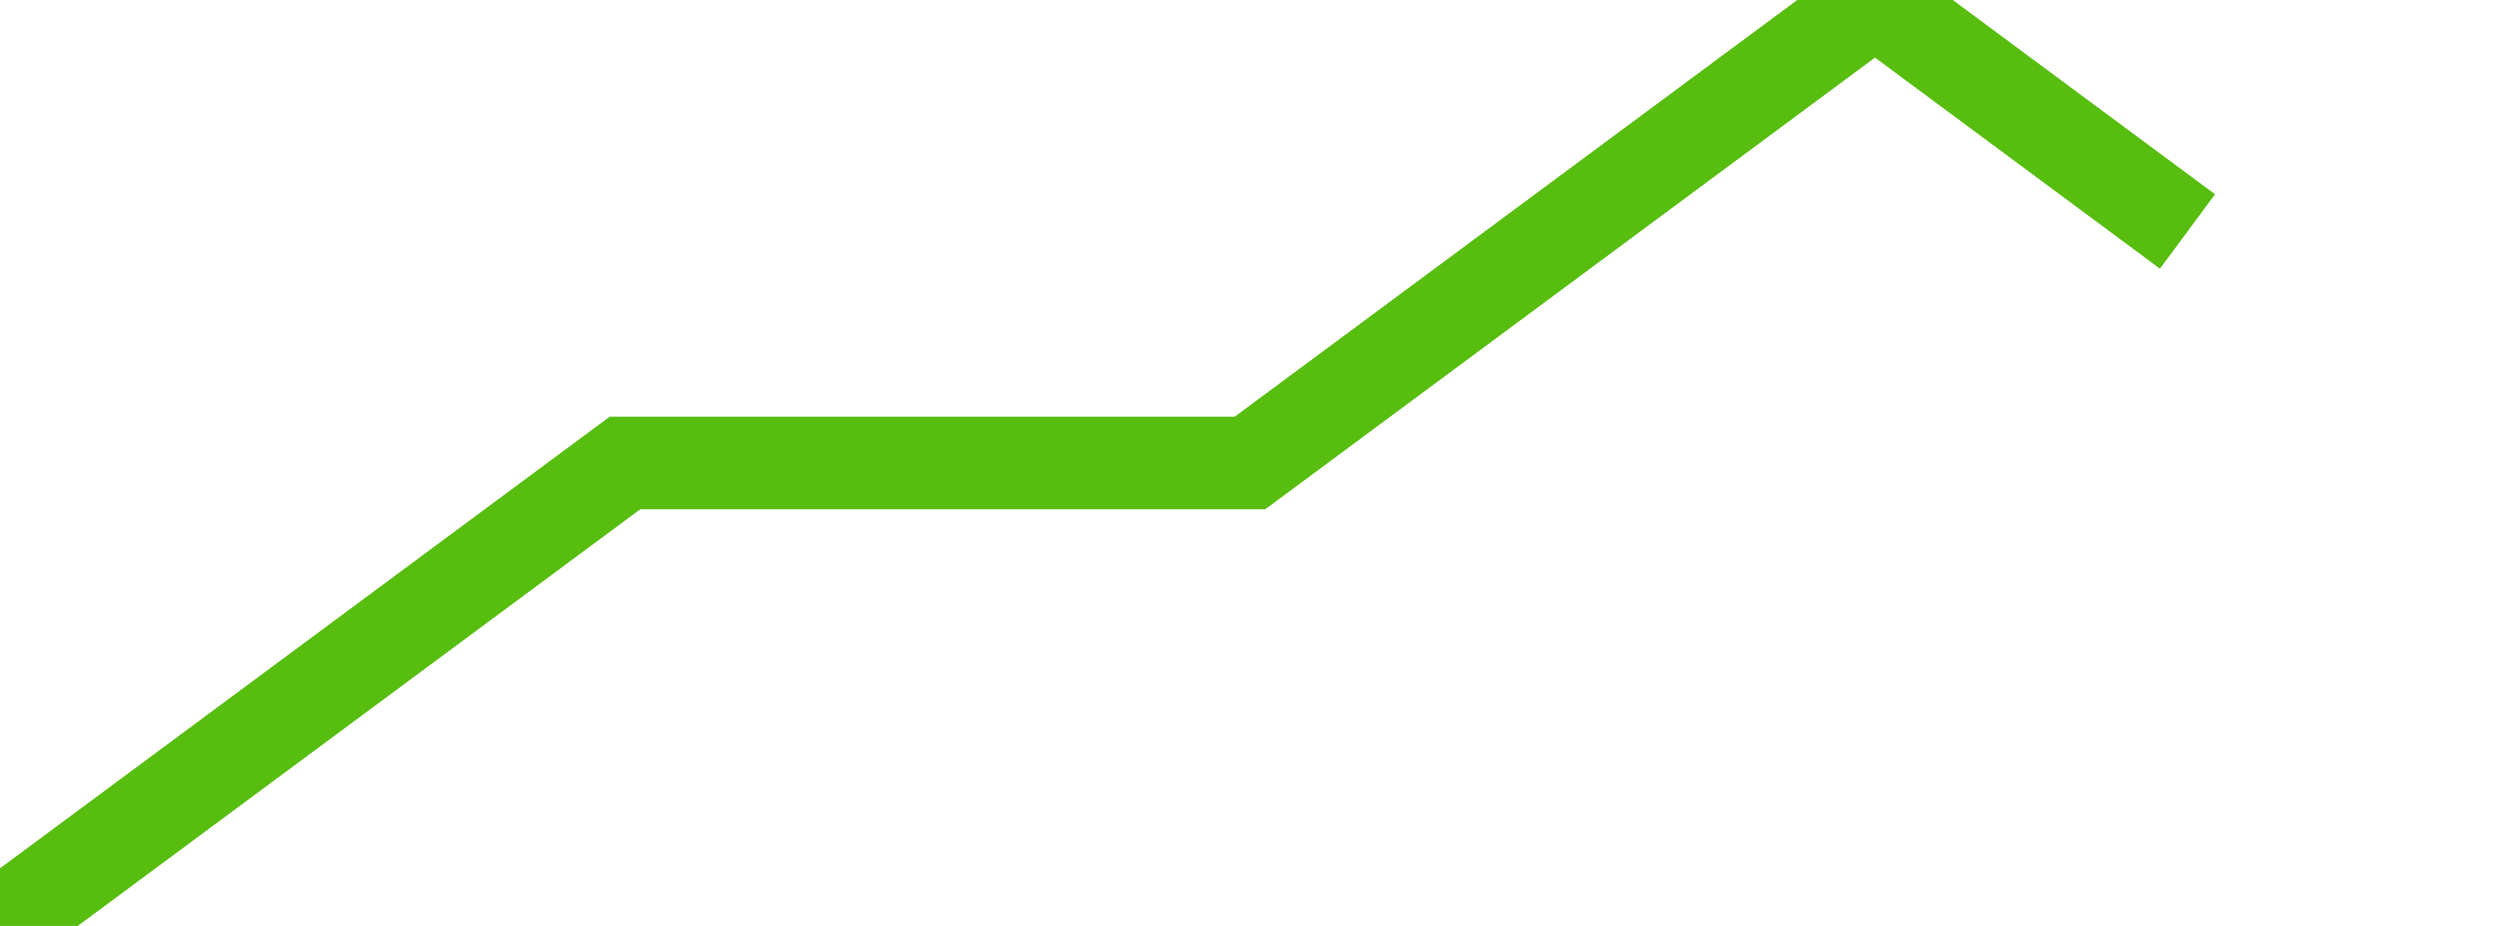 <svg xmlns="http://www.w3.org/2000/svg" width="135" height="50" viewBox="0 0 135 50" shape-rendering="auto"><polyline points="0, 50 16.875, 37.5 33.75, 25 50.625, 25 67.5, 25 84.375, 12.5 101.25, 0 118.125, 12.5 135" stroke="#57bd0f" stroke-width="5" stroke-opacity="1" fill="none" fill-opacity="0"></polyline></svg>
